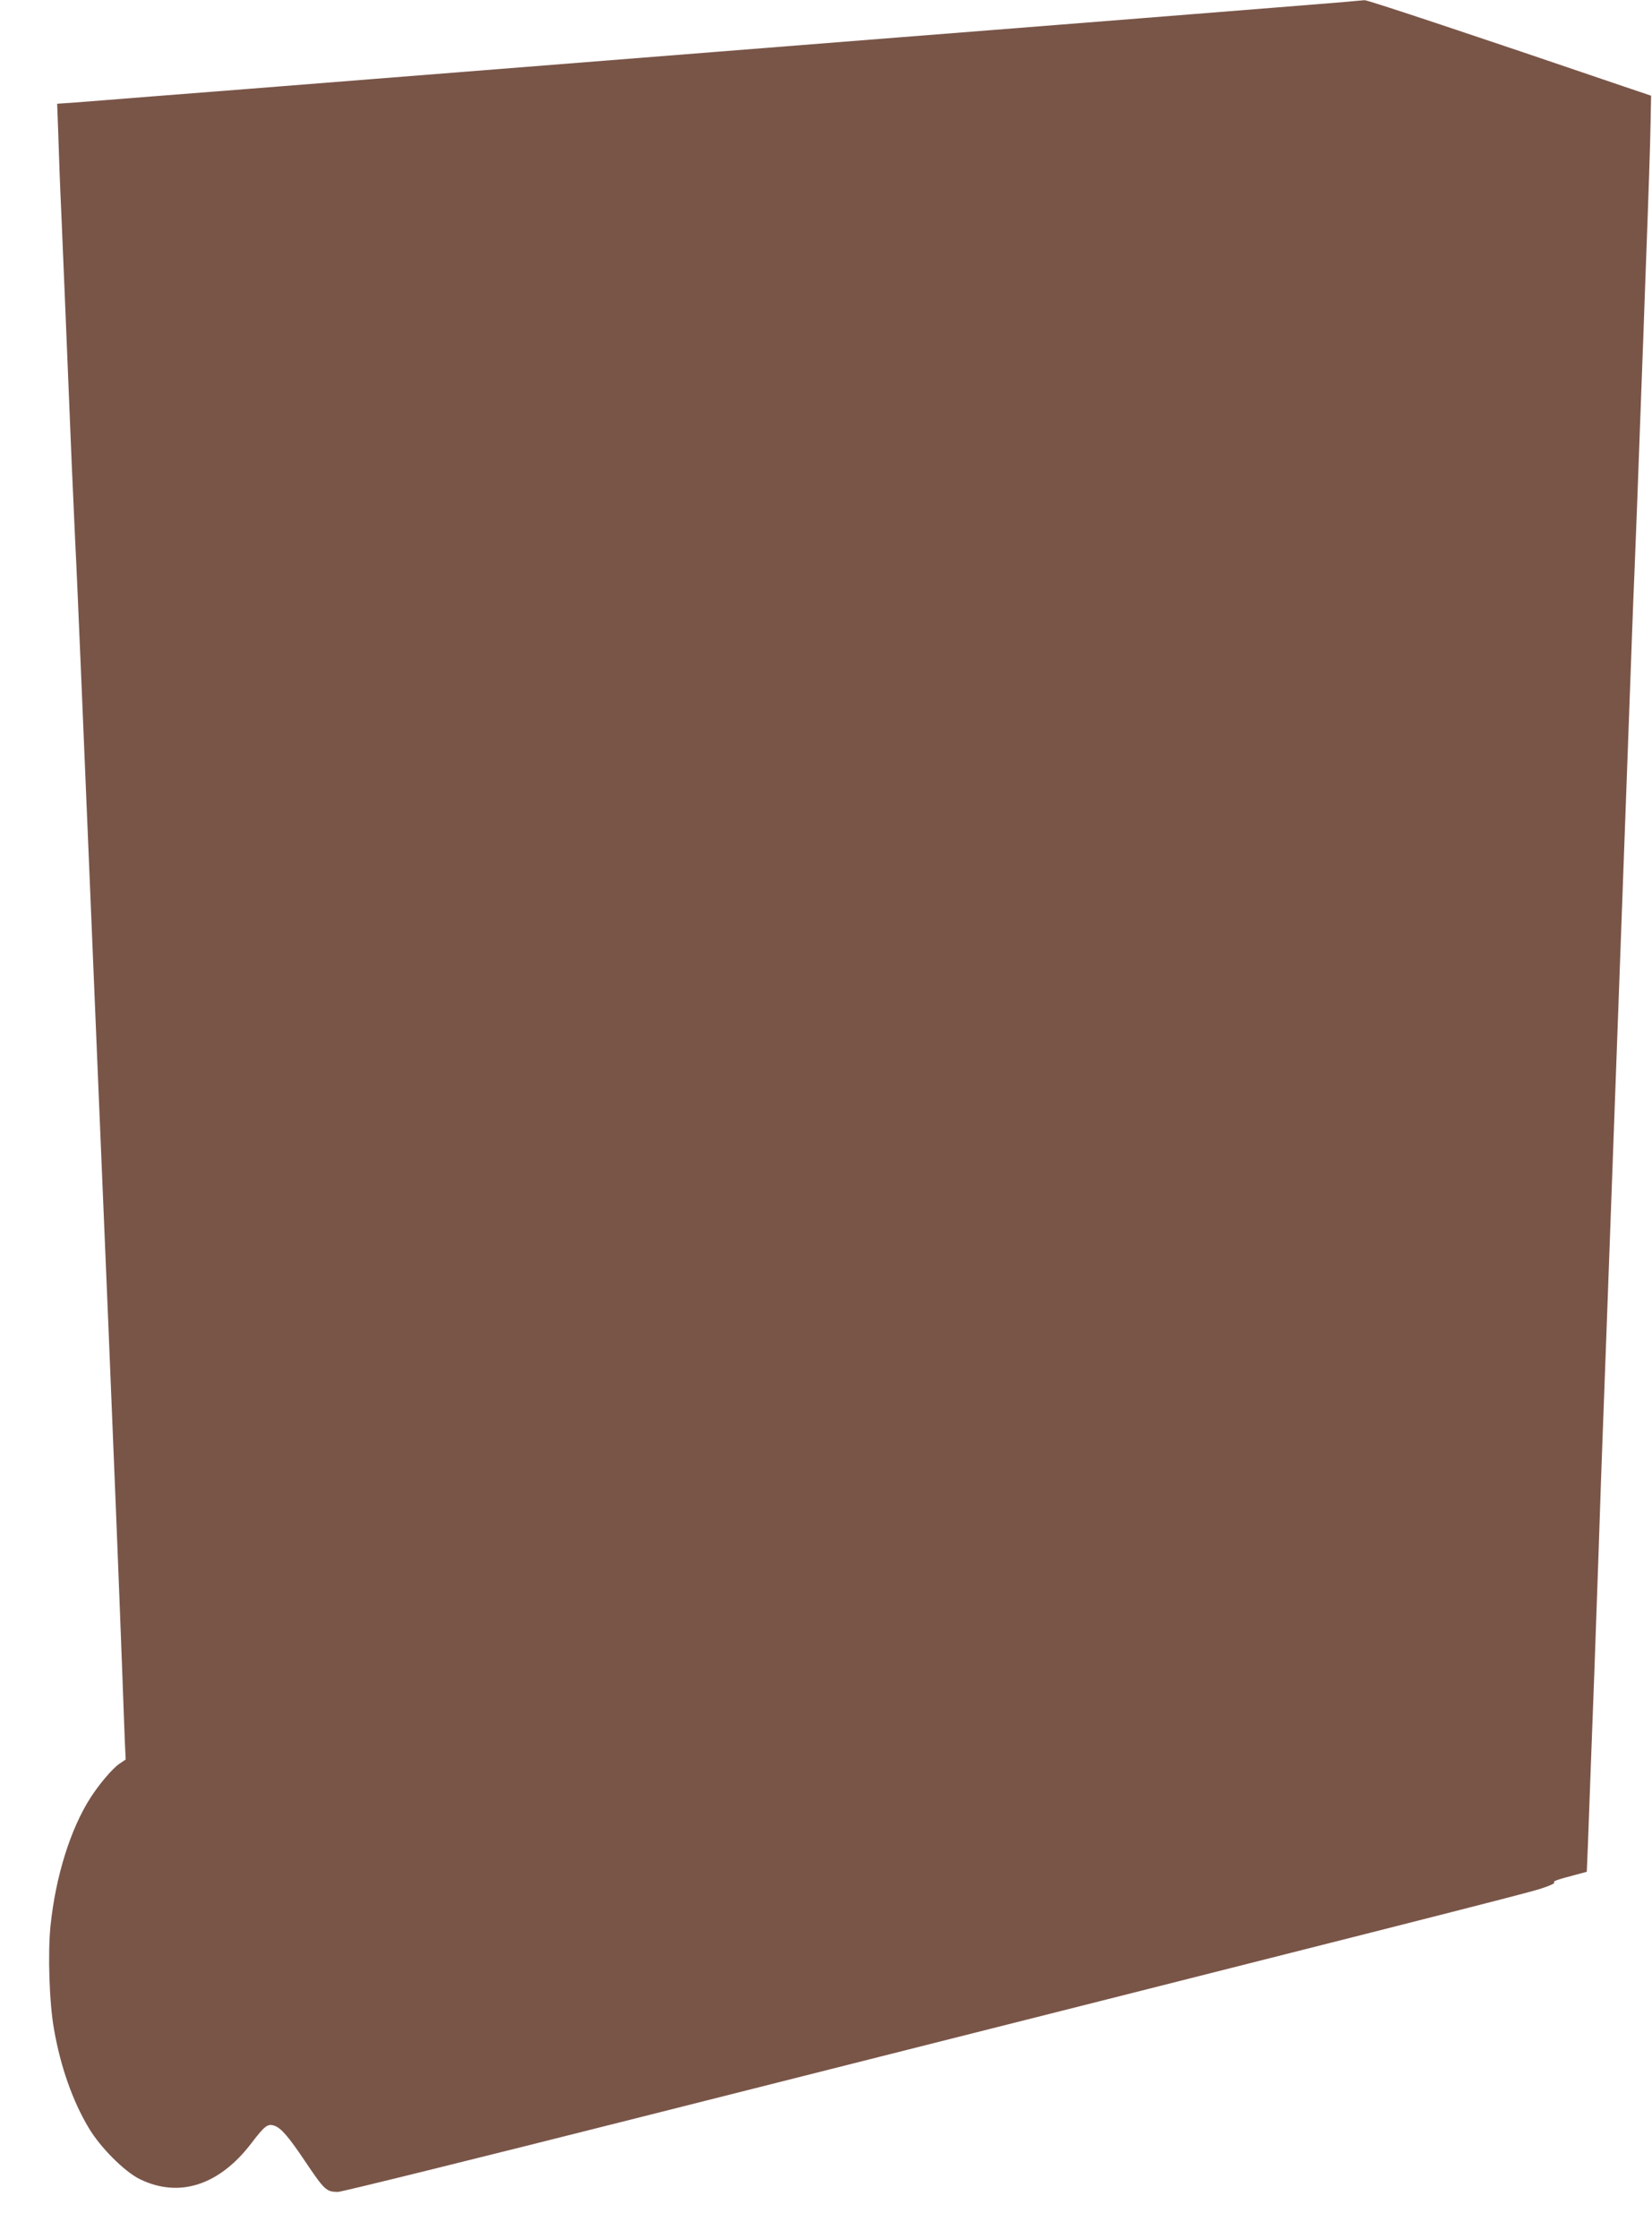 <?xml version="1.0" standalone="no"?>
<!DOCTYPE svg PUBLIC "-//W3C//DTD SVG 20010904//EN"
 "http://www.w3.org/TR/2001/REC-SVG-20010904/DTD/svg10.dtd">
<svg version="1.0" xmlns="http://www.w3.org/2000/svg"
 width="945pt" height="1280pt" viewBox="0 0 945 1280"
 preserveAspectRatio="xMidYMid meet">
<g transform="translate(0,1280) scale(0.1,-0.1)"
fill="#795548" stroke="none">
<path d="M7695 12789 c-49 -4 -578 -47 -1175 -94 -597 -47 -1224 -97 -1395
-110 -672 -53 -1690 -134 -2970 -235 -490 -39 -1061 -84 -1270 -100 -209 -17
-420 -33 -469 -37 l-89 -6 7 -191 c3 -106 10 -293 16 -416 5 -124 14 -337 20
-475 6 -137 15 -356 20 -485 5 -129 14 -347 20 -485 6 -137 15 -338 20 -445 6
-107 21 -463 35 -790 14 -327 36 -863 50 -1190 14 -327 38 -919 55 -1315 17
-396 39 -931 50 -1190 26 -625 60 -1458 80 -2000 5 -148 12 -318 14 -377 l5
-106 -38 -26 c-39 -27 -115 -117 -163 -192 -115 -179 -200 -451 -229 -733 -16
-156 -7 -443 20 -591 37 -213 106 -409 198 -563 66 -112 205 -251 293 -294
225 -110 456 -35 640 208 75 98 92 111 131 97 37 -13 81 -64 171 -198 115
-171 124 -179 191 -180 21 0 806 194 1745 431 4370 1102 5043 1273 5131 1301
54 17 89 33 82 37 -11 7 15 16 145 50 l41 11 7 167 c3 93 11 288 16 436 6 147
14 385 20 530 5 144 16 462 25 707 8 245 19 567 25 715 10 257 24 652 70 1905
11 305 29 796 40 1090 11 294 29 785 40 1090 11 305 24 663 30 795 9 227 16
395 40 1060 6 154 15 400 20 548 24 641 29 811 32 956 l3 154 -160 54 c-827
282 -1461 493 -1479 492 -11 -1 -61 -5 -111 -10z"/>
</g>
</svg>
